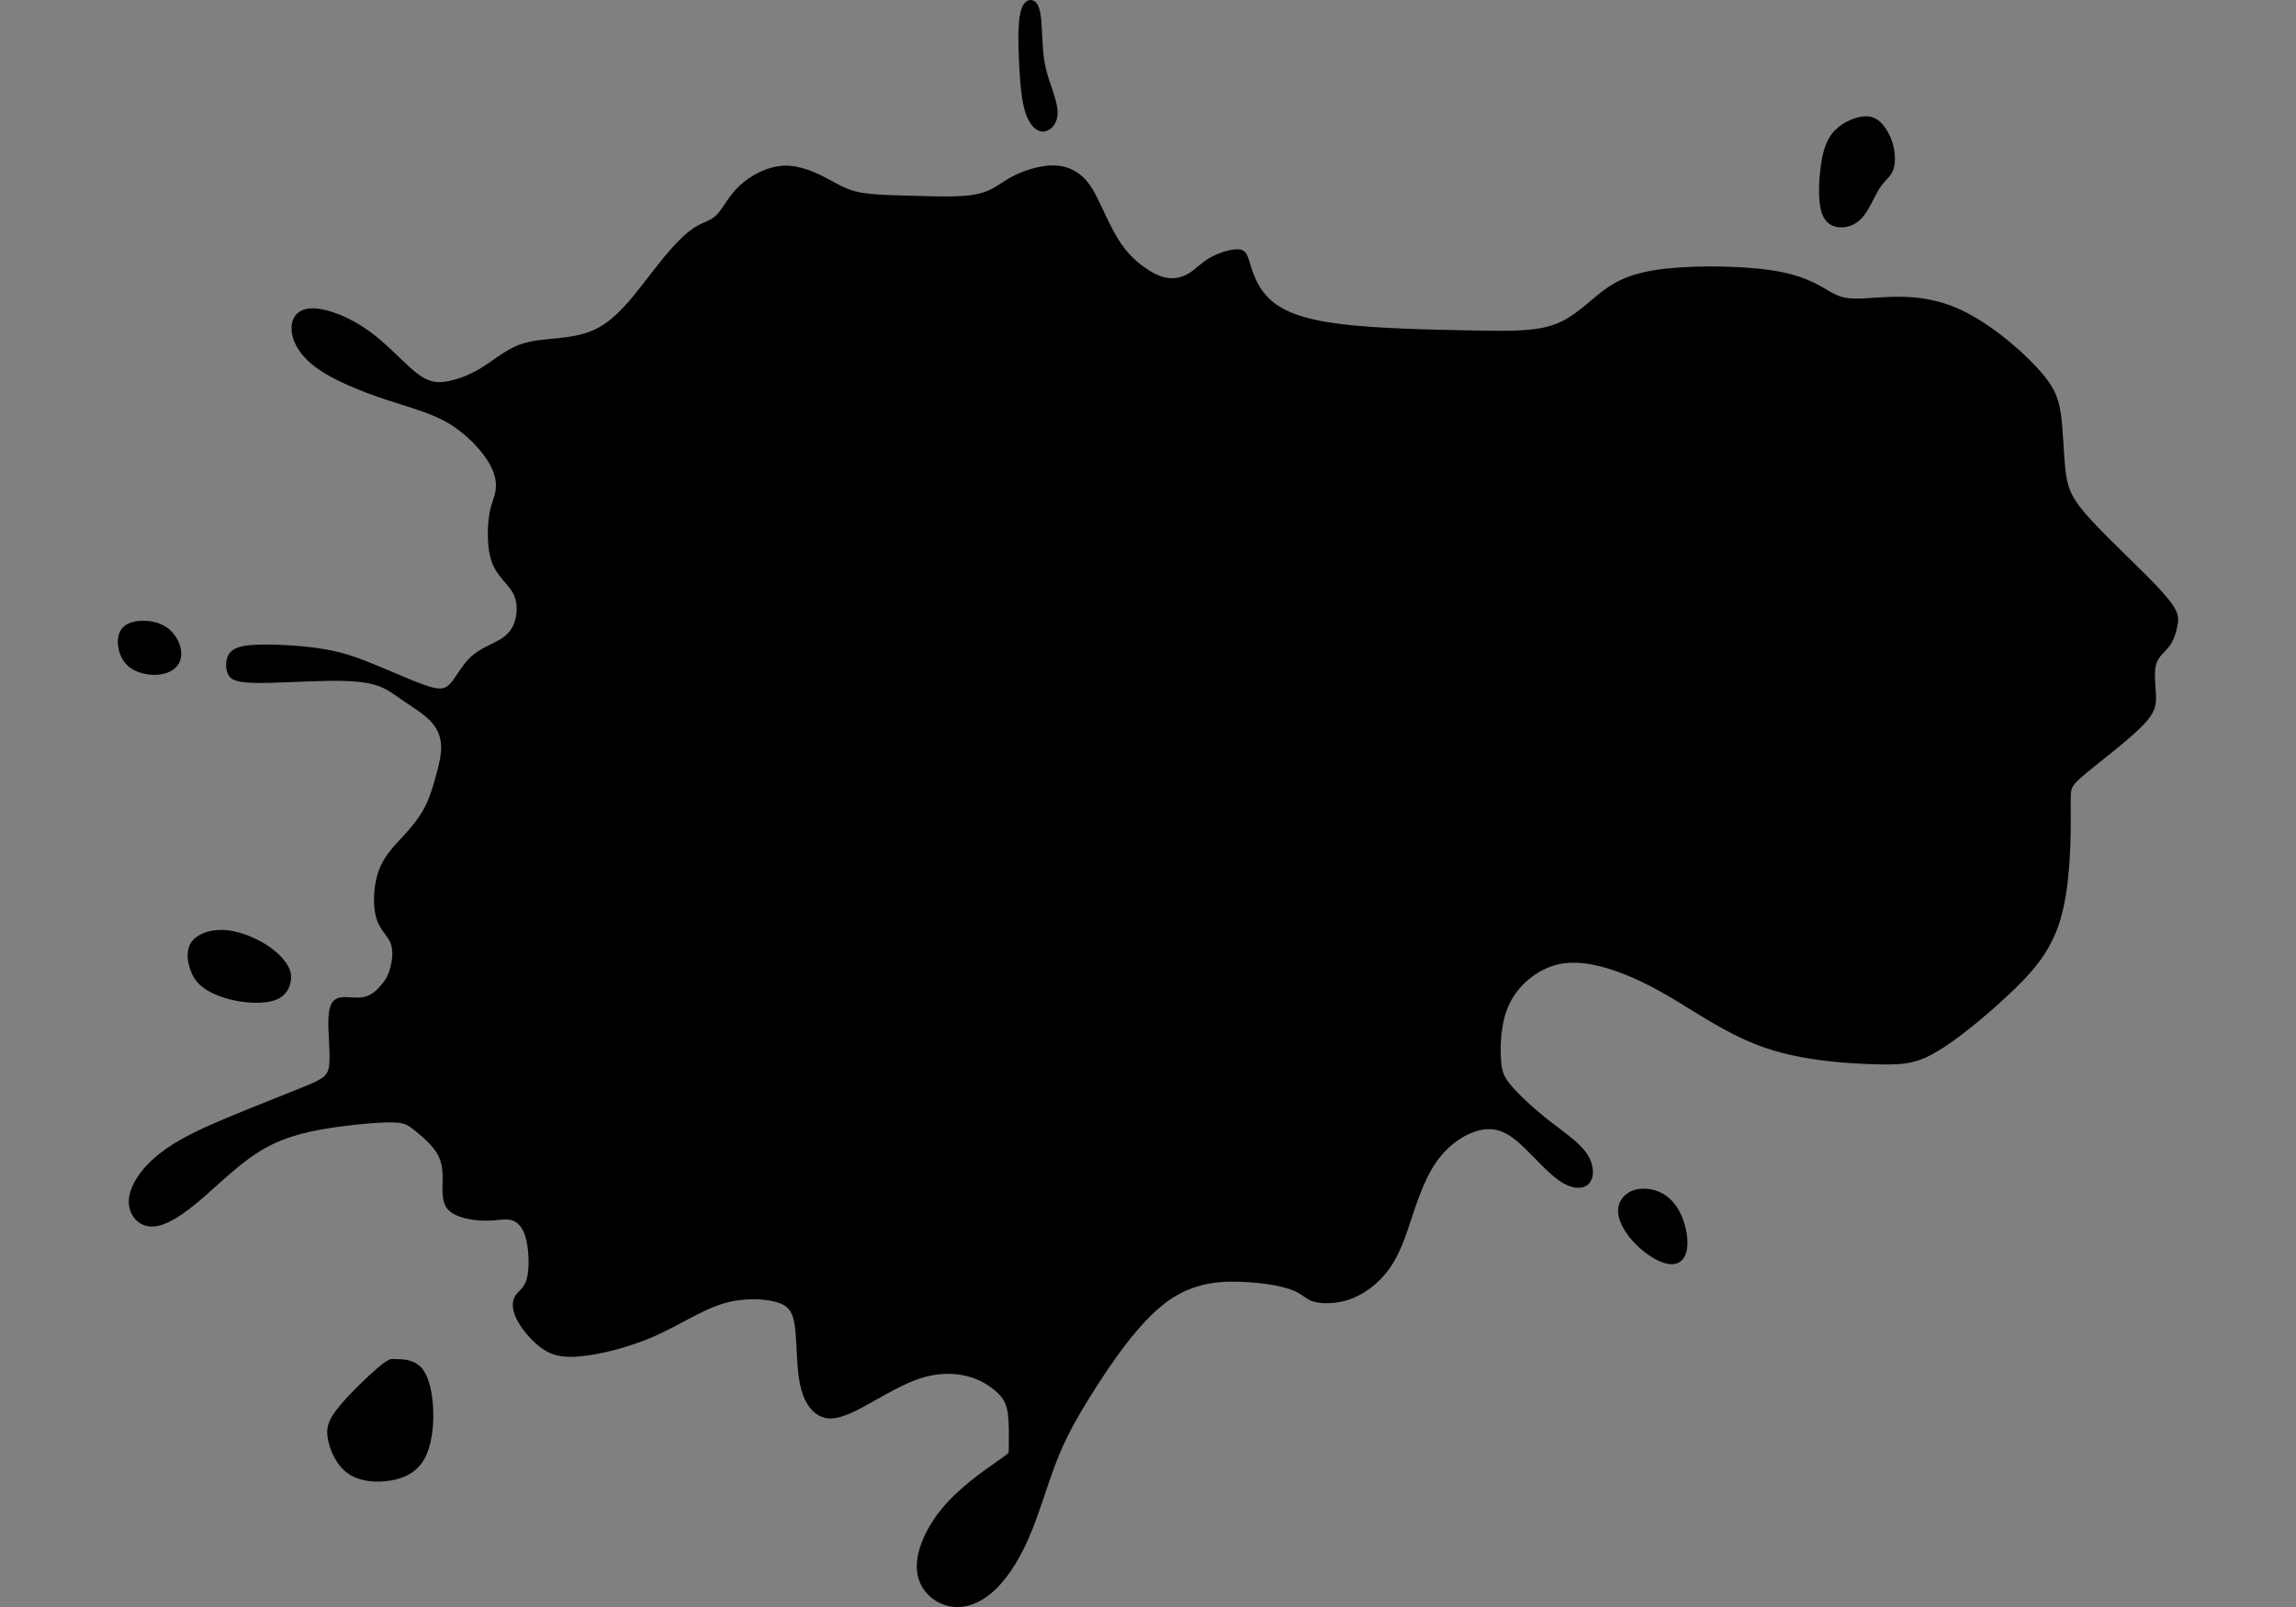 <?xml version="1.0" encoding="utf-8"?>
<svg id="master-artboard" viewBox="0 0 1400 980" version="1.1" xmlns="http://www.w3.org/2000/svg" x="0px" y="0px" style="enable-background:new 0 0 336 235.2;" width="1400px" height="980px"><rect x="0" y="0" width="1400" height="980" fill="#808080" stroke="none"/><g transform="matrix(11.949, 0, 0, 11.949, 71.853, -0)"><g id="layer1" transform="translate(-162.484,-185.456)">
    <path style="fill: rgb(0, 0, 0); fill-opacity: 1; stroke: none; stroke-width: 0.265px; stroke-linecap: butt; stroke-linejoin: miter; stroke-opacity: 1;" d="m 207.324,260.061 c -0.619,0.429 -1.856,1.286 -2.736,2.327 -0.88,1.041 -1.402,2.265 -1.328,3.2 0.074,0.936 0.745,1.583 1.481,1.801 0.737,0.218 1.54,0.008 2.272,-0.589 0.733,-0.596 1.395,-1.579 1.929,-2.791 0.534,-1.212 0.939,-2.654 1.403,-3.866 0.464,-1.212 0.986,-2.194 1.933,-3.691 0.947,-1.497 2.319,-3.508 3.715,-4.541 1.396,-1.033 2.814,-1.087 3.96,-1.029 1.146,0.059 2.019,0.23 2.518,0.437 0.499,0.207 0.624,0.448 1.041,0.569 0.417,0.121 1.126,0.121 1.797,-0.105 0.67,-0.226 1.302,-0.678 1.785,-1.228 0.483,-0.55 0.818,-1.197 1.185,-2.249 0.366,-1.052 0.764,-2.51 1.481,-3.539 0.717,-1.029 1.754,-1.629 2.573,-1.68 0.819,-0.051 1.419,0.448 2.035,1.056 0.616,0.608 1.247,1.325 1.832,1.676 0.585,0.351 1.123,0.335 1.384,0.012 0.261,-0.323 0.245,-0.955 -0.16,-1.532 -0.405,-0.577 -1.2,-1.099 -1.953,-1.692 -0.752,-0.592 -1.462,-1.255 -1.867,-1.727 -0.405,-0.472 -0.507,-0.752 -0.542,-1.438 -0.035,-0.686 -0.004,-1.777 0.394,-2.666 0.398,-0.889 1.162,-1.575 1.968,-1.918 0.807,-0.343 1.657,-0.343 2.678,-0.09 1.021,0.253 2.214,0.76 3.609,1.583 1.395,0.822 2.993,1.961 4.888,2.6 1.894,0.639 4.085,0.779 5.519,0.822 1.434,0.043 2.113,-0.012 3.165,-0.628 1.052,-0.616 2.479,-1.793 3.671,-2.908 1.193,-1.115 2.151,-2.167 2.65,-3.823 0.499,-1.656 0.538,-3.917 0.538,-5.149 3e-5,-1.232 -0.039,-1.434 0.113,-1.68 0.152,-0.246 0.495,-0.534 1.212,-1.107 0.717,-0.573 1.809,-1.43 2.389,-2.038 0.581,-0.608 0.651,-0.967 0.635,-1.473 -0.015,-0.507 -0.117,-1.161 0.004,-1.594 0.121,-0.433 0.464,-0.643 0.694,-0.959 0.23,-0.316 0.347,-0.737 0.409,-1.107 0.062,-0.37 0.07,-0.69 -0.799,-1.653 -0.869,-0.963 -2.615,-2.569 -3.597,-3.633 -0.982,-1.064 -1.201,-1.586 -1.314,-2.44 -0.113,-0.854 -0.121,-2.038 -0.242,-2.935 -0.121,-0.896 -0.355,-1.504 -1.29,-2.498 -0.935,-0.994 -2.572,-2.374 -4.135,-3.017 -1.563,-0.643 -3.052,-0.55 -4.042,-0.483 -0.99,0.066 -1.481,0.105 -2.05,-0.164 -0.569,-0.269 -1.216,-0.846 -2.795,-1.154 -1.579,-0.308 -4.089,-0.347 -5.769,-0.172 -1.68,0.175 -2.53,0.565 -3.298,1.142 -0.768,0.577 -1.454,1.341 -2.459,1.711 -1.005,0.37 -2.331,0.347 -4.342,0.308 -2.011,-0.039 -4.708,-0.093 -6.571,-0.323 -1.863,-0.23 -2.892,-0.635 -3.535,-1.189 -0.643,-0.553 -0.9,-1.255 -1.056,-1.758 -0.156,-0.503 -0.21,-0.807 -0.565,-0.862 -0.355,-0.055 -1.009,0.14 -1.473,0.394 -0.464,0.253 -0.737,0.565 -1.052,0.776 -0.316,0.21 -0.674,0.32 -1.041,0.296 -0.366,-0.023 -0.74,-0.179 -1.165,-0.46 -0.425,-0.281 -0.9,-0.686 -1.314,-1.282 -0.413,-0.596 -0.764,-1.384 -1.056,-1.999 -0.292,-0.616 -0.526,-1.06 -0.896,-1.411 -0.37,-0.351 -0.877,-0.608 -1.551,-0.604 -0.674,0.004 -1.516,0.269 -2.113,0.592 -0.596,0.324 -0.947,0.706 -1.742,0.873 -0.795,0.168 -2.034,0.121 -3.149,0.09 -1.115,-0.031 -2.105,-0.047 -2.779,-0.168 -0.674,-0.121 -1.033,-0.347 -1.629,-0.666 -0.596,-0.32 -1.43,-0.733 -2.284,-0.706 -0.854,0.027 -1.727,0.495 -2.296,1.033 -0.569,0.538 -0.834,1.146 -1.15,1.469 -0.316,0.323 -0.682,0.362 -1.126,0.643 -0.444,0.281 -0.967,0.803 -1.512,1.458 -0.546,0.655 -1.115,1.442 -1.668,2.105 -0.553,0.663 -1.091,1.2 -1.691,1.536 -0.6,0.335 -1.263,0.468 -1.976,0.546 -0.713,0.078 -1.477,0.101 -2.159,0.37 -0.682,0.269 -1.282,0.783 -1.867,1.146 -0.585,0.362 -1.154,0.573 -1.664,0.682 -0.511,0.109 -0.963,0.117 -1.61,-0.37 -0.647,-0.487 -1.489,-1.469 -2.471,-2.179 -0.982,-0.709 -2.105,-1.146 -2.845,-1.158 -0.741,-0.012 -1.099,0.401 -1.111,0.986 -0.012,0.585 0.324,1.341 1.212,2.007 0.889,0.666 2.331,1.243 3.582,1.66 1.251,0.417 2.311,0.674 3.227,1.22 0.916,0.546 1.688,1.38 2.07,2.042 0.382,0.663 0.374,1.154 0.296,1.512 -0.078,0.358 -0.226,0.585 -0.312,1.204 -0.086,0.62 -0.109,1.633 0.148,2.331 0.257,0.698 0.795,1.08 1.056,1.536 0.261,0.456 0.245,0.986 0.132,1.403 -0.113,0.417 -0.324,0.721 -0.74,0.978 -0.417,0.257 -1.041,0.468 -1.504,0.889 -0.464,0.421 -0.768,1.052 -1.064,1.376 -0.296,0.323 -0.585,0.339 -1.329,0.074 -0.744,-0.265 -1.945,-0.811 -2.884,-1.181 -0.939,-0.37 -1.618,-0.565 -2.572,-0.698 -0.955,-0.133 -2.187,-0.203 -3.013,-0.175 -0.826,0.027 -1.247,0.152 -1.462,0.425 -0.214,0.273 -0.222,0.694 -0.121,0.998 0.101,0.304 0.312,0.491 1.263,0.526 0.951,0.035 2.643,-0.082 3.863,-0.101 1.22,-0.019 1.968,0.059 2.51,0.238 0.542,0.179 0.877,0.46 1.325,0.768 0.448,0.308 1.01,0.643 1.38,1.021 0.37,0.378 0.549,0.799 0.569,1.278 0.019,0.479 -0.121,1.017 -0.269,1.555 -0.148,0.538 -0.304,1.076 -0.561,1.575 -0.257,0.499 -0.616,0.959 -1.064,1.446 -0.448,0.487 -0.986,1.002 -1.275,1.766 -0.288,0.764 -0.327,1.777 -0.152,2.417 0.176,0.639 0.565,0.904 0.729,1.29 0.164,0.386 0.101,0.893 0.004,1.267 -0.098,0.374 -0.23,0.616 -0.448,0.881 -0.218,0.265 -0.522,0.553 -0.912,0.635 -0.39,0.082 -0.865,-0.043 -1.208,0.023 -0.343,0.066 -0.554,0.323 -0.593,0.994 -0.039,0.671 0.094,1.754 0.047,2.37 -0.047,0.616 -0.273,0.764 -1.22,1.157 -0.947,0.394 -2.615,1.033 -4.034,1.629 -1.419,0.596 -2.588,1.15 -3.469,1.863 -0.881,0.713 -1.473,1.586 -1.512,2.327 -0.039,0.741 0.476,1.349 1.177,1.352 0.702,0.004 1.59,-0.597 2.565,-1.434 0.974,-0.838 2.035,-1.914 3.223,-2.576 1.189,-0.663 2.506,-0.912 3.683,-1.076 1.177,-0.164 2.214,-0.242 2.81,-0.23 0.596,0.012 0.752,0.113 1.08,0.37 0.327,0.257 0.826,0.67 1.115,1.091 0.288,0.421 0.366,0.85 0.362,1.395 -0.004,0.546 -0.09,1.208 0.292,1.61 0.382,0.401 1.232,0.542 1.851,0.549 0.62,0.008 1.009,-0.117 1.345,-0.035 0.335,0.082 0.616,0.37 0.768,0.967 0.152,0.596 0.175,1.501 0.043,2.011 -0.132,0.51 -0.421,0.627 -0.585,0.877 -0.164,0.25 -0.203,0.632 0.023,1.127 0.226,0.495 0.717,1.103 1.228,1.497 0.511,0.394 1.041,0.573 2.038,0.483 0.998,-0.09 2.463,-0.448 3.742,-1.002 1.278,-0.553 2.37,-1.302 3.438,-1.653 1.068,-0.351 2.113,-0.304 2.764,-0.14 0.651,0.164 0.908,0.444 1.021,1.224 0.113,0.78 0.082,2.058 0.261,2.962 0.179,0.904 0.569,1.434 1.034,1.656 0.464,0.222 1.001,0.136 1.855,-0.289 0.854,-0.425 2.023,-1.189 3.036,-1.563 1.014,-0.374 1.871,-0.359 2.53,-0.206 0.659,0.152 1.119,0.441 1.454,0.713 0.335,0.273 0.546,0.53 0.651,0.942 0.105,0.412 0.105,0.979 0.104,1.389 -0.001,0.409 -0.003,0.661 -0.004,0.786 -0.001,0.126 -7.7e-4,0.126 -0.62,0.554 z" id="path871"/>
    <path style="fill: rgb(0, 0, 0); fill-opacity: 1; stroke: none; stroke-width: 0.265px; stroke-linecap: butt; stroke-linejoin: miter; stroke-opacity: 1;" d="m 176.468,254.814 c -0.066,0.003 -0.199,0.008 -0.73,0.459 -0.531,0.451 -1.46,1.349 -1.988,1.999 -0.528,0.65 -0.654,1.051 -0.547,1.634 0.106,0.583 0.445,1.347 1.04,1.76 0.595,0.413 1.445,0.476 2.173,0.35 0.728,-0.126 1.335,-0.441 1.701,-1.083 0.366,-0.642 0.492,-1.61 0.461,-2.508 -0.032,-0.898 -0.22,-1.724 -0.587,-2.148 -0.367,-0.424 -0.911,-0.445 -1.184,-0.455 -0.273,-0.011 -0.273,-0.01 -0.339,-0.008 z" id="path847"/>
    <path style="fill: rgb(0, 0, 0); fill-opacity: 1; stroke: none; stroke-width: 0.265px; stroke-linecap: butt; stroke-linejoin: miter; stroke-opacity: 1;" d="m 169.885,233.564 c -0.573,-0.331 -1.348,-0.626 -2.045,-0.649 -0.697,-0.024 -1.317,0.225 -1.597,0.615 -0.28,0.39 -0.219,0.922 -0.081,1.353 0.138,0.431 0.353,0.762 0.772,1.044 0.419,0.282 1.042,0.517 1.736,0.631 0.695,0.114 1.461,0.109 1.935,-0.096 0.474,-0.205 0.656,-0.61 0.707,-0.949 0.051,-0.339 -0.029,-0.612 -0.255,-0.931 -0.226,-0.32 -0.598,-0.686 -1.171,-1.017 z" id="path851"/>
    <path style="fill: rgb(0, 0, 0); fill-opacity: 1; stroke: none; stroke-width: 0.265px; stroke-linecap: butt; stroke-linejoin: miter; stroke-opacity: 1;" d="m 241.241,246.33 c -0.473,-0.237 -1.062,-0.281 -1.504,-0.094 -0.441,0.187 -0.733,0.606 -0.692,1.12 0.042,0.514 0.416,1.123 0.926,1.629 0.51,0.506 1.155,0.908 1.643,0.98 0.488,0.072 0.818,-0.188 0.927,-0.666 0.109,-0.478 -0.004,-1.175 -0.238,-1.739 -0.234,-0.564 -0.59,-0.994 -1.062,-1.231 z" id="path855"/>
    <path style="fill: rgb(0, 0, 0); fill-opacity: 1; stroke: none; stroke-width: 0.265px; stroke-linecap: butt; stroke-linejoin: miter; stroke-opacity: 1;" d="m 251.486,191.407 c -0.474,0.066 -1.122,0.357 -1.517,0.855 -0.395,0.498 -0.539,1.204 -0.616,1.934 -0.077,0.73 -0.088,1.486 0.042,1.993 0.13,0.507 0.4,0.766 0.786,0.846 0.386,0.08 0.887,-0.019 1.273,-0.422 0.386,-0.402 0.656,-1.108 0.926,-1.535 0.27,-0.427 0.54,-0.576 0.678,-0.893 0.138,-0.317 0.143,-0.802 0.039,-1.251 -0.105,-0.449 -0.32,-0.863 -0.577,-1.149 -0.258,-0.286 -0.558,-0.444 -1.032,-0.378 z" id="path859"/>
    <path style="fill: rgb(0, 0, 0); fill-opacity: 1; stroke: none; stroke-width: 0.265px; stroke-linecap: butt; stroke-linejoin: miter; stroke-opacity: 1;" d="m 209.66,192.173 c 0.325,0.019 0.645,-0.273 0.744,-0.656 0.099,-0.383 -0.022,-0.857 -0.185,-1.353 -0.163,-0.496 -0.367,-1.014 -0.466,-1.67 -0.099,-0.656 -0.094,-1.45 -0.146,-2.006 -0.052,-0.557 -0.163,-0.876 -0.378,-0.99 -0.215,-0.113 -0.535,-0.019 -0.681,0.573 -0.146,0.593 -0.119,1.684 -0.069,2.671 0.05,0.987 0.121,1.869 0.323,2.475 0.201,0.606 0.532,0.937 0.857,0.956 z" id="path863"/>
    <path style="fill: rgb(0, 0, 0); fill-opacity: 1; stroke: none; stroke-width: 0.265px; stroke-linecap: butt; stroke-linejoin: miter; stroke-opacity: 1;" d="m 165.258,217.715 c -0.335,-0.361 -0.811,-0.544 -1.335,-0.575 -0.524,-0.031 -1.097,0.09 -1.325,0.54 -0.228,0.45 -0.111,1.23 0.327,1.688 0.439,0.458 1.199,0.594 1.762,0.505 0.563,-0.09 0.929,-0.405 1.015,-0.832 0.086,-0.427 -0.109,-0.965 -0.444,-1.325 z" id="path867"/>
    <g id="layer1-8" transform="matrix(0.218, -0.071, 0.068, 0.222, 178.64, 287.541)" style="fill:#ffffff">
      <path d="m 265.448,146.036 c 1.348,7.66 2.413,13.826 3.91,21.846 0.298,1.594 0.984,2.603 1.813,3.081 0.925,0.502 2.08,0.931 3.467,1.29 1.386,0.358 2.661,0.537 3.822,0.537 1.399,0 2.565,-0.212 3.281,-0.535 0.611,-0.275 0.924,-0.776 0.924,-1.541 0,-0.287 -0.047,-0.522 -0.106,-0.717 -0.225,-0.737 -0.32,-1.194 -0.32,-1.361 0,-0.382 0.117,-0.881 0.32,-1.505 0.887,-2.72 1.856,-6.311 3.267,-11.399 1.41,-5.087 2.496,-9.293 3.288,-12.611 2.004,-8.387 3.023,-13.255 3.023,-14.378 0,-0.501 -0.128,-0.933 -0.391,-1.29 -0.282,-0.383 -0.923,-0.803 -1.92,-1.254 -2.227,-1.007 -4.176,-1.47 -5.978,-1.47 -1.233,0 -2.12,0.41 -2.406,1.361 -2.105,6.997 -3.041,11.933 -4.868,19.547 -0.918,-5.26 -1.854,-12.55 -4.633,-16.991 -0.523,-0.835 -1.683,-1.636 -3.484,-2.4 -2.275,-1.003 -4.479,-1.481 -6.423,-1.481 -0.64,0 -1.216,0.221 -1.742,0.645 -0.541,0.436 -1.023,1.388 -1.458,2.866 -3.074,10.464 -6.009,21.581 -8.972,33.404 -0.829,3.391 -1.363,5.505 -1.6,6.341 -0.166,0.645 -0.249,1.206 -0.249,1.684 0,0.955 0.723,1.744 2.169,2.365 1.825,0.788 3.745,1.182 5.76,1.182 1.564,0 2.607,-0.37 3.129,-1.11 0.284,-0.406 0.553,-1.043 0.782,-1.917 2.141,-8.18 4.15,-16.22 5.594,-24.189 z" id="path0" style="opacity:1;fill:#ffffff;fill-opacity:1;fill-rule:evenodd;stroke:none;stroke-width:0.073"/>
      <path style="opacity:1;fill:#ffffff;fill-opacity:1;fill-rule:evenodd;stroke:none;stroke-width:0.091" id="path836" d="m -63.474,136.101 c 1.638,9.735 3.599,21.989 5.358,31.462 0.376,2.022 1.027,3.471 2.353,4.166 2.303,1.208 4.432,1.771 6.717,1.771 1.948,0 4.332,-0.065 4.332,-2.027 0,-0.852 -0.401,-1.542 -0.401,-3.075 0,-0.569 0.267,-1.208 0.473,-2.013 4.281,-16.721 9.097,-34.994 13.513,-50.327 0.242,-0.841 -0.265,-1.868 -0.66,-2.258 -1.775,-1.755 -6.527,-2.006 -8.636,-1.91 -1.496,0.068 -2.536,0.533 -2.923,1.73 -2.657,8.224 -4.291,14.236 -7.78,25.816 -1.115,-7.353 -2.911,-17.322 -4.985,-22.198 -0.484,-1.138 -2.119,-2.204 -4.3,-3.192 -2.773,-1.257 -4.761,-1.669 -7.122,-1.669 -0.778,0 -1.477,0.28 -2.117,0.82 -0.657,0.554 -1.217,1.771 -1.771,3.643 -5.5,18.598 -9.204,32.894 -13.107,50.935 -0.178,0.825 -0.303,1.533 -0.303,2.14 0,1.214 0.729,2.148 2.485,2.939 2.218,0.999 3.882,1.202 6.329,1.202 1.9,0 3.086,-0.292 3.719,-1.234 0.346,-0.516 0.644,-1.472 0.891,-2.59 2.334,-10.564 5.411,-24.236 7.934,-34.129 z"/>
      <path d="m -23.321,125.457 c -0.715,0 -1.238,0.048 -1.571,0.143 -0.808,0.191 -1.4,0.69 -1.775,1.5 -0.376,0.786 -1.384,3.875 -3.025,9.268 -1.641,5.393 -3.042,10.22 -4.202,14.482 -2.902,10.666 -4.348,16.797 -4.337,18.393 0.008,1.096 0.645,2 1.912,2.714 0.741,0.429 1.797,0.81 3.168,1.143 1.372,0.333 2.557,0.5 3.558,0.5 0.786,0 1.499,-0.059 2.141,-0.178 0.928,-0.19 1.555,-0.679 1.883,-1.464 0.328,-0.857 1.544,-5.655 3.65,-14.393 0.532,-2.262 1.57,-6.249 3.113,-11.964 1.544,-5.714 2.595,-9.512 3.153,-11.393 0.862,-2.857 1.29,-4.548 1.287,-5.072 -0.009,-1.309 -0.956,-2.25 -2.841,-2.821 -2.004,-0.571 -4.041,-0.857 -6.113,-0.857 z" id="path0-8" style="opacity:1;fill:#ffffff;fill-opacity:1;fill-rule:evenodd;stroke:none;stroke-width:0.073"/>
      <path d="m 3.028,136.824 c 1.018,0 1.494,0.521 1.494,1.346 0,0.377 -0.092,0.983 -0.395,1.855 -0.171,0.493 -0.249,0.942 -0.249,1.342 0,1.389 1.314,2.083 3.944,2.083 2.535,0 4.444,-0.562 5.72,-1.695 1.377,-1.221 2.027,-3.634 2.027,-6.461 0,-3.155 -0.753,-5.573 -2.274,-7.24 -1.724,-1.888 -4.216,-2.825 -7.462,-2.825 -3.34,0 -6.555,0.981 -9.629,2.967 -4.032,2.605 -7.277,6.649 -9.736,12.114 -2.658,5.907 -3.98,12.031 -3.98,18.364 0,5.062 0.961,8.964 3.355,11.835 1.964,2.356 4.616,3.599 7.482,3.599 2.108,0 4.262,-0.487 6.466,-1.448 2.817,-1.229 5.101,-2.926 6.858,-5.231 1.133,-1.486 2.138,-3.349 3.002,-5.597 0.865,-2.249 1.297,-4.091 1.297,-5.527 0,-0.895 -0.449,-1.543 -1.35,-1.942 -1.066,-0.472 -2.215,-0.707 -3.446,-0.707 -0.948,0 -1.958,0.14 -3.021,0.459 -1.212,0.364 -2.099,0.883 -2.629,1.554 -0.252,0.319 -0.716,1.293 -1.421,2.896 -0.692,1.575 -1.658,2.3 -2.629,2.3 -1.22,0 -1.836,-0.765 -1.836,-2.896 0,-2.284 0.352,-4.769 0.995,-7.452 0.874,-3.65 2.12,-7.181 3.968,-10.595 1.16,-2.143 2.31,-3.097 3.447,-3.097 z" id="path0-83" style="opacity:1;fill:#ffffff;fill-opacity:1;fill-rule:evenodd;stroke:none;stroke-width:0.073"/>
      <path d="m 34.248,153.064 c 7.871,-2.898 12.442,-10.014 15.284,-15.357 2.107,-3.962 3.363,-7.005 3.363,-8.492 0,-0.992 -1.045,-1.878 -3.135,-2.656 -2.348,-0.875 -4.191,-1.311 -5.53,-1.311 -0.399,0 -0.707,0.067 -0.915,0.213 -0.402,0.28 -1.074,1.633 -1.99,3.782 -1.151,2.645 -2.09,4.569 -2.818,5.773 -0.963,1.629 -2.177,3.112 -3.628,4.463 -1.743,1.624 -3.687,2.774 -6.082,3.86 1.465,-4.766 3.823,-10.323 4.45,-15.207 0.09,-0.702 -0.555,-1.315 -1.656,-1.842 -1.906,-0.913 -4.333,-1.381 -7.291,-1.381 -0.939,0 -1.599,0.175 -1.973,0.531 -0.471,0.447 -1.084,2.096 -1.855,4.793 -3.924,13.718 -6.384,23.711 -9.722,36.34 -0.452,1.711 -0.739,2.775 -0.739,3.223 0,0.378 0.131,0.733 0.352,1.004 0.202,0.249 0.813,0.608 1.867,1.063 2.445,1.056 4.979,1.523 7.515,1.523 0.892,0 1.626,-0.34 1.846,-1.079 1.03,-3.463 2.192,-8.532 3.109,-13.194 2.722,5.003 6.49,13.52 9.554,17.982 0.275,0.401 0.681,0.567 1.128,0.567 1.503,0 2.953,-0.643 5.447,-2.019 2.327,-1.284 3.583,-2.668 3.583,-3.518 0,-0.897 -1.642,-4.107 -4.943,-10.11 -1.724,-3.135 -3.554,-6.235 -5.219,-8.95 z" id="path0-4" style="opacity:1;fill:#ffffff;fill-opacity:1;fill-rule:evenodd;stroke:none;stroke-width:0.072"/>
      <path d="m 63.614,137.294 c 0,0 8.502,0.197 12.095,0.37 1.324,0.064 3.685,0.123 4.276,0.123 0.922,0 1.579,-0.195 2.057,-0.685 0.444,-0.455 0.865,-1.426 1.371,-2.92 0.936,-2.762 1.312,-4.811 1.312,-6.278 0,-0.614 -0.209,-1.079 -0.567,-1.383 -0.422,-0.358 -1.516,-0.512 -3.334,-0.638 -8.535,-0.594 -13.347,-0.641 -22.461,-0.308 -1.159,0.042 -1.953,0.246 -2.377,0.604 -0.333,0.281 -0.656,0.888 -0.993,1.809 -0.538,1.468 -0.916,2.861 -1.353,4.492 -0.438,1.631 -0.723,3.029 -0.723,3.526 0,0.804 0.541,1.269 1.367,1.419 0.734,0.133 2.151,0.238 2.151,0.238 l -1.996,7.171 c -1.23,0 -1.729,-0.007 -2.01,0.094 -0.831,0.3 -1.659,1.172 -2.282,2.979 -0.672,1.953 -1.241,5.045 -1.241,6.794 0,0.71 0.405,1.223 0.885,1.471 0.301,0.155 1.244,0.352 1.244,0.352 l -1.668,7.165 c -0.248,1.067 -0.39,1.809 -0.39,2.234 0,0.946 0.455,2.215 1.289,3.511 1.295,2.013 2.432,3.095 3.499,3.511 0.753,0.294 2.518,0.426 5.285,0.426 h 3.972 l 7.116,0.083 c 1.702,0.02 2.706,-0.45 3.322,-1.607 1.262,-2.371 1.911,-4.252 1.832,-7.27 -0.026,-1.017 -0.343,-1.512 -1.123,-1.726 -0.686,-0.188 -3.18,-0.348 -7.389,-0.379 -2.317,-0.017 -4.989,-0.082 -4.989,-0.082 l 1.147,-5.888 c 2.317,-0.047 5.25,-0.043 9.103,6.7e-4 0.807,0.009 2.434,0.071 2.884,0.071 0.733,0 1.236,-0.159 1.62,-0.532 0.42,-0.408 0.8,-1.056 1.253,-2.175 1.137,-2.813 1.742,-5.399 1.884,-7.054 0.062,-0.73 -0.427,-1.306 -1.229,-1.501 -0.853,-0.207 -3.586,-0.464 -8.244,-0.571 -1.513,-0.035 -3.395,-0.008 -3.395,-0.008 0.662,-1.986 0.935,-3.502 0.935,-4.353 0,-0.354 -0.451,-0.826 -0.921,-1.101 -1.544,-0.905 -3.214,-1.982 -3.214,-1.982 z" id="path0-2" style="opacity:1;fill:#ffffff;fill-opacity:1;fill-rule:evenodd;stroke:none;stroke-width:0.073"/>
      <path style="opacity:1;fill:#ffffff;fill-opacity:1;fill-rule:evenodd;stroke:none;stroke-width:0.073" id="path878" d="m 196.658,136.762 c 0,0 7.483,0.024 12.095,0.264 1.324,0.069 3.685,0.123 4.276,0.123 0.922,0 1.579,-0.195 2.057,-0.685 0.444,-0.455 0.865,-1.403 1.371,-2.896 0.936,-2.762 1.218,-4.811 1.218,-6.278 0,-0.614 -0.209,-1.079 -0.567,-1.383 -0.422,-0.358 -1.516,-0.512 -3.334,-0.638 -8.535,-0.594 -13.252,-0.641 -22.366,-0.308 -1.159,0.042 -1.953,0.246 -2.377,0.604 -0.333,0.281 -0.656,0.888 -0.993,1.809 -0.538,1.468 -0.916,2.861 -1.353,4.492 -0.438,1.631 -0.723,3.029 -0.723,3.526 0,0.804 0.541,1.269 1.367,1.419 0.734,0.133 2.151,0.238 2.151,0.238 l -2.02,7.242 c -1.23,0 -1.729,-0.007 -2.01,0.094 -0.831,0.3 -1.602,1.101 -2.225,2.909 -0.672,1.953 -1.241,5.011 -1.241,6.761 0,0.71 0.405,1.223 0.885,1.471 0.301,0.155 1.144,0.293 1.144,0.293 l -1.59,7.257 c -0.234,1.07 -0.402,1.809 -0.402,2.234 0,0.946 0.455,2.215 1.289,3.511 1.295,2.013 2.632,3.237 3.699,3.653 0.753,0.294 2.317,0.284 5.084,0.284 h 3.972 l 7.116,0.083 c 1.702,0.02 2.706,-0.45 3.322,-1.607 1.262,-2.371 1.961,-4.77 1.866,-7.354 -0.037,-1.016 -0.343,-1.512 -1.123,-1.726 -0.686,-0.188 -3.213,-0.215 -7.422,-0.245 -2.317,-0.017 -5.006,-0.133 -5.006,-0.133 l 1.159,-5.947 c 2.317,-0.047 3.802,0.04 7.655,0.083 0.807,0.009 3.863,0.106 4.313,0.106 0.733,0 1.236,-0.159 1.62,-0.532 0.42,-0.408 0.824,-1.115 1.276,-2.234 1.137,-2.813 1.742,-5.399 1.884,-7.054 0.062,-0.73 -0.427,-1.306 -1.229,-1.501 -0.853,-0.207 -3.633,-0.464 -8.291,-0.571 -1.513,-0.035 -3.395,-0.008 -3.395,-0.008 0.662,-1.986 0.982,-3.502 0.982,-4.353 0,-0.354 -0.451,-0.826 -0.921,-1.101 -1.544,-0.905 -3.214,-1.9 -3.214,-1.9 z"/>
      <path d="m 92.085,161.17 c 0.451,-2.039 0.986,-4.48 1.723,-7.182 2.557,-9.366 4.336,-15.9 5.481,-19.596 1.036,-3.345 1.565,-5.359 1.565,-6.046 0,-0.782 -0.807,-1.431 -2.418,-1.956 -2.609,-0.85 -4.86,-1.233 -6.591,-1.233 -1.256,0 -2.009,0.269 -2.406,0.913 -0.29,0.471 -0.616,1.595 -1.174,3.308 -2.776,8.516 -8.282,28.145 -9.027,33.936 -0.088,0.682 0.233,1.77 0.776,2.767 1.497,2.749 2.722,4.58 3.746,5.643 0.872,0.905 1.767,1.463 2.715,1.565 0.652,0.07 2.95,0.142 8.476,0.142 h 4.268 c 1.163,0 2.163,-0.142 2.638,-0.38 0.854,-0.427 1.61,-1.51 2.206,-3.272 1.124,-3.326 1.706,-5.533 1.706,-7.05 0,-0.972 -0.487,-1.592 -1.862,-1.592 h -1.094 c -2.941,0 -5.691,0.071 -7.896,0.071 -1.114,0 -2.83,-0.038 -2.83,-0.038 z" id="path0-3" style="opacity:1;fill:#ffffff;fill-opacity:1;fill-rule:evenodd;stroke:none;stroke-width:0.073"/>
      <path style="opacity:1;fill:#ffffff;fill-opacity:1;fill-rule:evenodd;stroke:none;stroke-width:0.073" d="m 128.634,124.646 c -1.412,0 -2.895,0.277 -4.441,0.854 -3.977,1.485 -9.63,5.948 -12.545,11.141 -3.167,5.642 -5.286,13.062 -5.286,20.16 0,5.836 1.671,10.315 4.977,13.661 2.671,2.703 5.718,4.168 9.177,4.168 3.129,0 6.56,-1.183 9.637,-3.429 3.841,-2.803 6.635,-6.61 8.682,-11.541 2.823,-6.812 4.235,-13.434 4.235,-19.865 0,-4.954 -0.939,-9.034 -2.365,-12.255 -0.705,-1.594 -2.095,-2.696 -3.185,-2.513 -2.039,0.343 -4.839,3.747 -6.995,5.194 0.264,-1.265 0.332,-2.825 0.332,-3.707 0,-1.462 -1.095,-1.869 -2.223,-1.869 z m 0.906,10.517 c 0.541,2.025 0.744,3.019 0.744,5.211 0,6.264 -1.261,11.416 -3.467,16.086 -1.508,3.192 -3.065,4.928 -4.759,4.928 -2.013,0 -3.164,-2.423 -3.164,-5.182 0,-3.456 0.819,-6.7 2.423,-10.529 1.527,-3.645 3.375,-6.265 5.871,-7.883 0.775,-0.502 1.194,-0.749 1.412,-1.072 0.63,-0.933 0.941,-1.559 0.941,-1.559 z" id="path0-1"/>
      <path id="path903" d="m 236.21,124.74 c -1.412,0 -2.895,0.277 -4.441,0.853 -3.977,1.484 -9.607,5.955 -12.545,11.13 -3.066,5.402 -5.352,13.049 -5.352,20.14 0,5.83 1.738,10.399 5.044,13.742 2.671,2.701 5.718,4.069 9.177,4.069 3.247,0 6.413,-1.118 9.495,-3.355 3.836,-2.808 6.779,-6.741 8.824,-11.667 2.825,-6.805 4.235,-13.354 4.235,-19.778 0,-4.949 -0.939,-9.025 -2.365,-12.242 -0.705,-1.592 -2.095,-2.693 -3.185,-2.51 -2.039,0.343 -4.839,3.743 -6.995,5.189 0.264,-1.263 0.332,-2.822 0.332,-3.703 0,-1.461 -1.095,-1.867 -2.223,-1.867 z m 0.906,10.59 c 0.541,1.689 0.694,2.933 0.694,5.122 0,6.258 -1.211,11.405 -3.417,16.07 -1.508,3.188 -3.065,4.923 -4.759,4.923 -2.178,0 -3.164,-2.586 -3.164,-5.177 0,-3.452 0.819,-6.693 2.423,-10.519 1.527,-3.641 3.375,-6.259 5.871,-7.875 0.775,-0.502 1.192,-0.75 1.412,-1.071 0.546,-0.798 0.941,-1.474 0.941,-1.474 z" style="opacity:1;fill:#ffffff;fill-opacity:1;fill-rule:evenodd;stroke:none;stroke-width:0.073"/>
      <path style="opacity:1;fill:#ffffff;fill-opacity:1;fill-rule:evenodd;stroke:none;stroke-width:0.073" d="m 160.22,124.833 c -3.682,0 -7.02,0.547 -10.013,1.639 -1.188,0.428 -1.966,0.983 -2.352,1.782 -0.581,1.2 -2.103,6.861 -2.649,9.29 -0.156,0.695 0.31,1.305 1.033,1.305 0.404,0 1.01,-0.178 1.936,-0.582 0.927,-0.404 1.997,-0.737 1.997,-0.737 l -4.313,15.776 c -1.592,5.654 -2.59,9.283 -2.387,11.261 0.35,3.428 4.257,6.741 6.022,8.422 0.734,0.699 1.865,0.962 3.243,0.962 3.706,0 8.067,-1.28 11.747,-3.09 5.015,-2.466 8.214,-5.515 11.096,-9.787 3.675,-5.445 5.524,-11.012 5.524,-16.713 0,-2.803 -0.511,-5.488 -1.533,-8.054 -1.093,-2.78 -2.708,-5.072 -4.847,-6.878 -3.587,-3.065 -8.422,-4.597 -14.504,-4.597 z m -2.103,10.956 c 3.588,0 5.986,1.001 7.918,3.132 1.536,1.695 2.45,3.928 2.45,6.589 0,3.801 -1.245,7.008 -3.484,10.12 -2.304,3.201 -5.018,4.876 -8.249,5.232 l 4.348,-17.106 c 0.501,-1.972 0.748,-3.184 0.748,-3.635 0,-1.806 -2.792,-3.277 -6.56,-3.984 0,0 1.372,-0.348 2.83,-0.348 z" id="path0-5"/>
    </g>
  </g></g></svg>